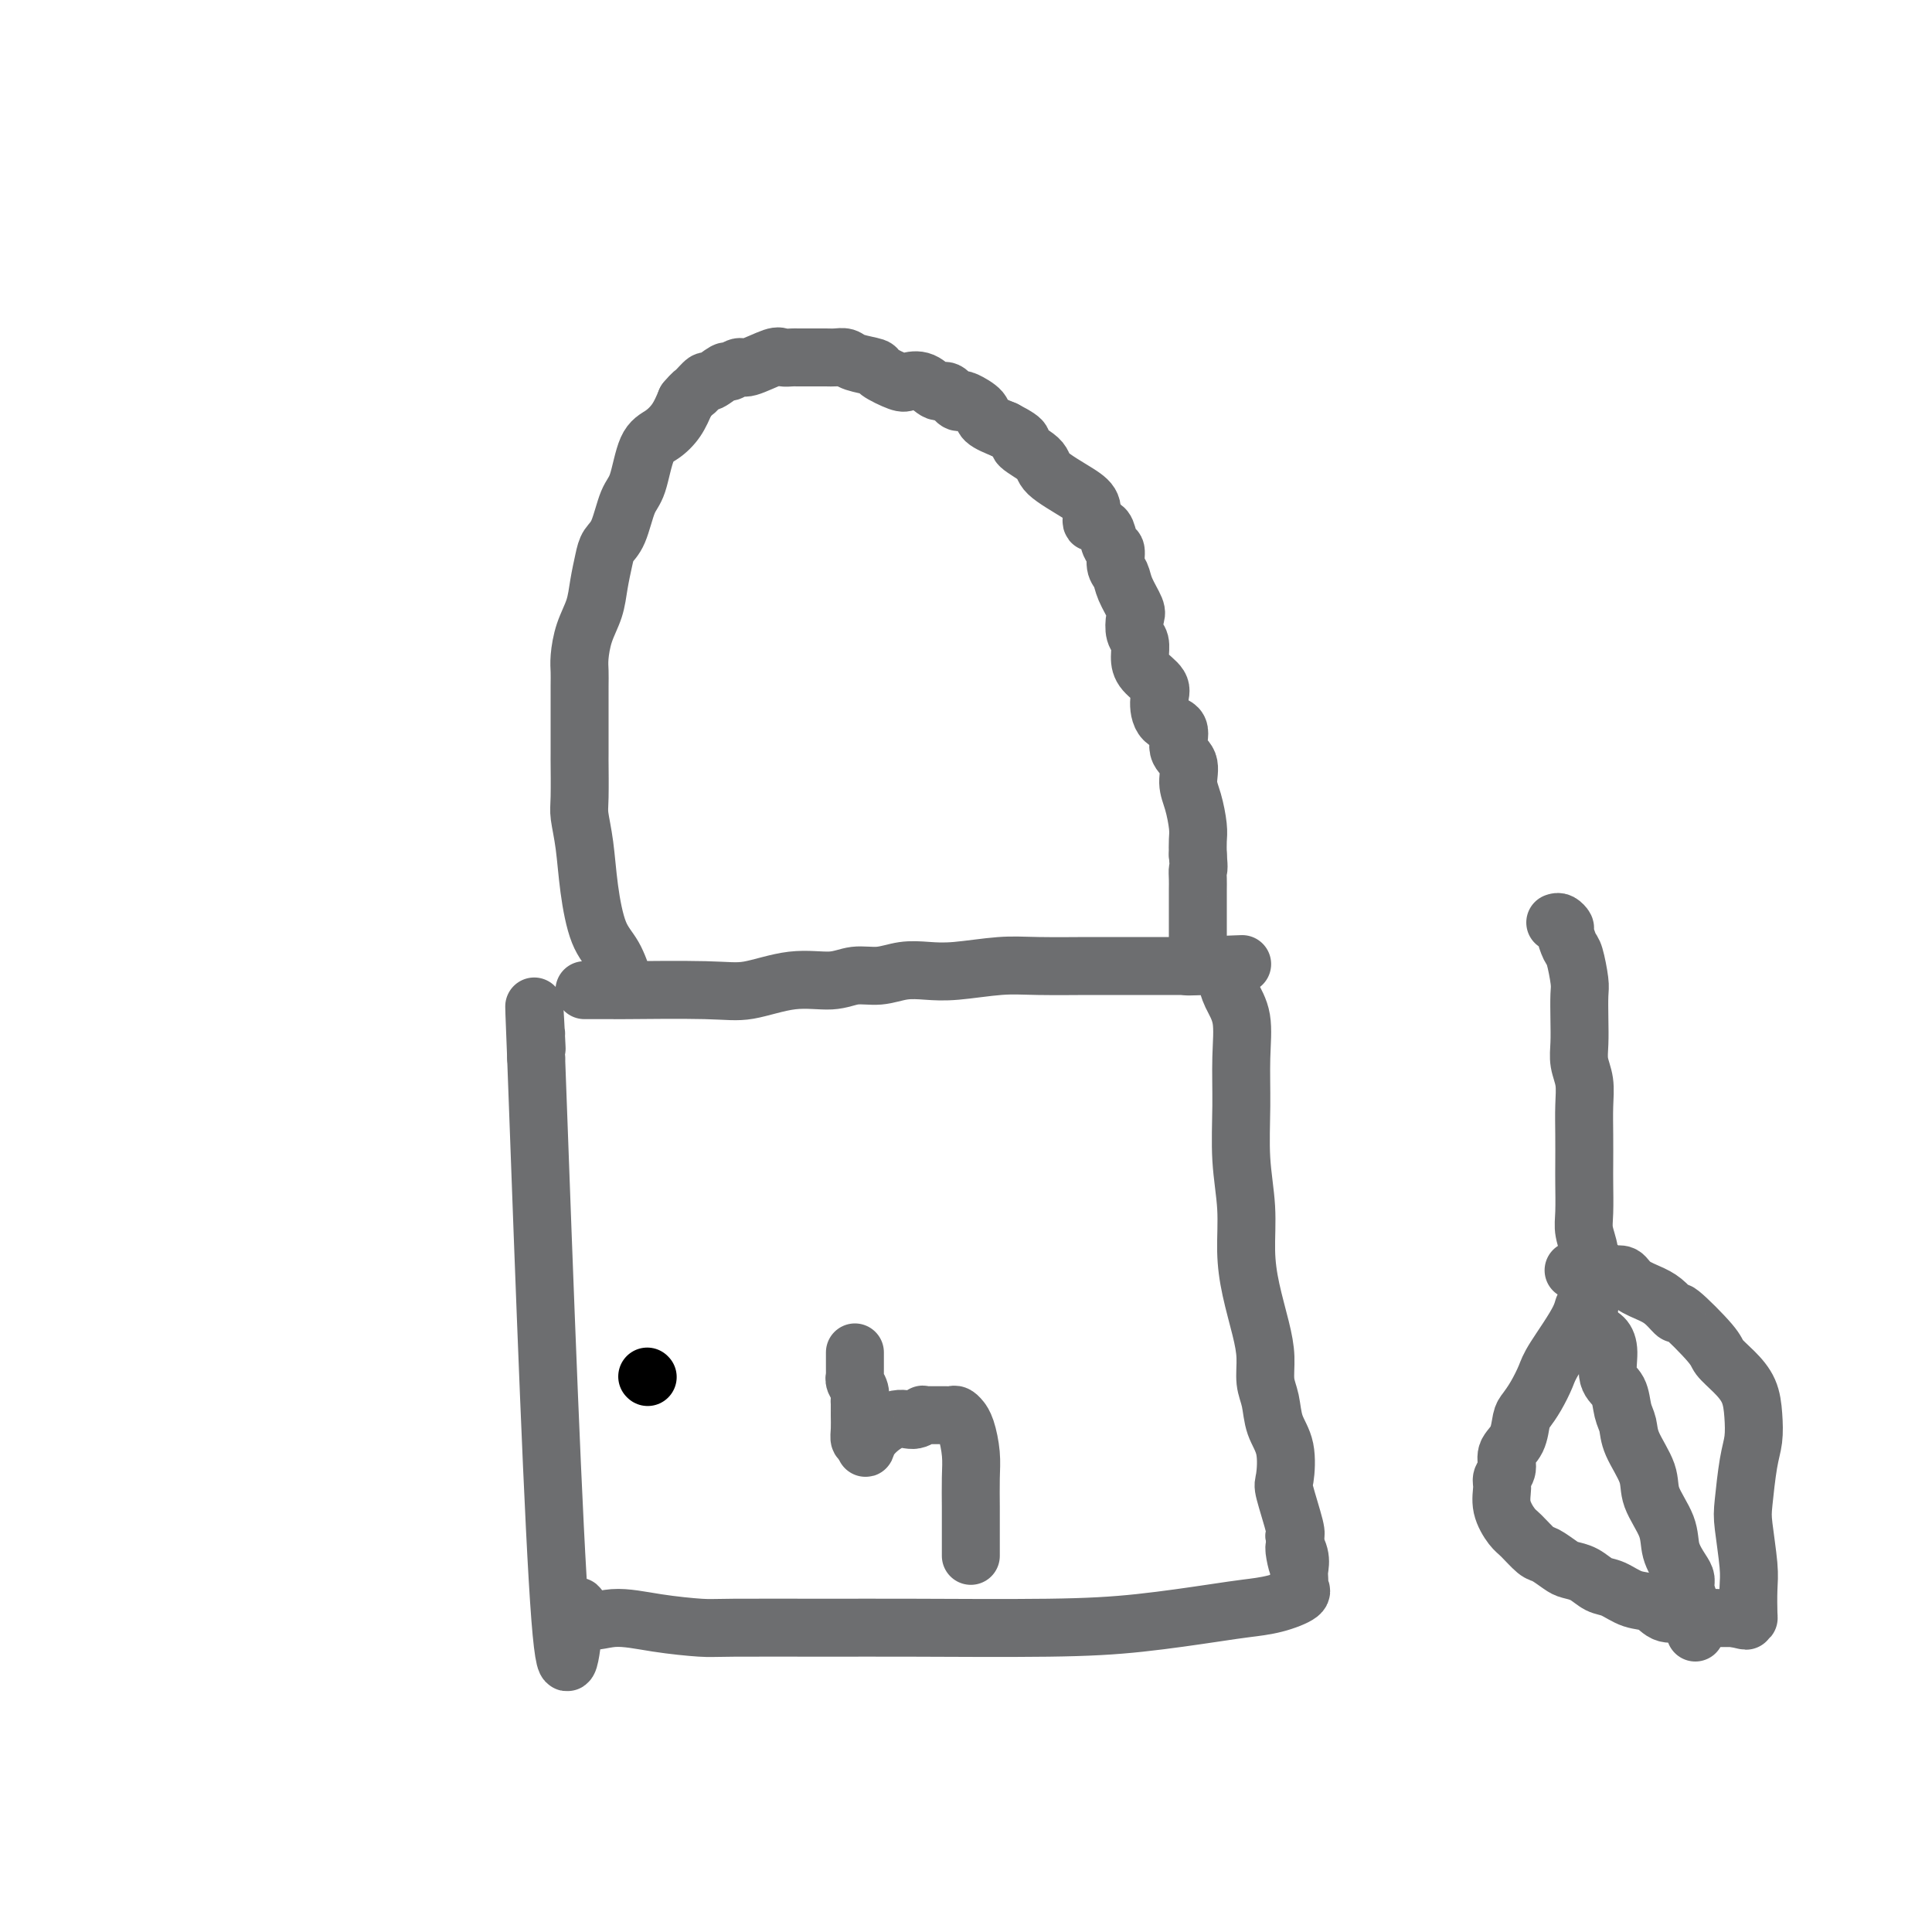 <svg viewBox='0 0 400 400' version='1.1' xmlns='http://www.w3.org/2000/svg' xmlns:xlink='http://www.w3.org/1999/xlink'><g fill='none' stroke='#000000' stroke-width='12' stroke-linecap='round' stroke-linejoin='round'><path d='M134,285c0.000,0.000 0.100,0.100 0.1,0.1'/></g>
<g fill='none' stroke='#6D6E70' stroke-width='12' stroke-linecap='round' stroke-linejoin='round'><path d='M121,205c0.905,0.001 1.809,0.002 3,0c1.191,-0.002 2.668,-0.008 3,0c0.332,0.008 -0.481,0.032 3,0c3.481,-0.032 11.255,-0.118 16,0c4.745,0.118 6.459,0.439 9,0c2.541,-0.439 5.907,-1.638 9,-2c3.093,-0.362 5.912,0.113 8,0c2.088,-0.113 3.446,-0.814 5,-1c1.554,-0.186 3.303,0.143 5,0c1.697,-0.143 3.343,-0.756 5,-1c1.657,-0.244 3.324,-0.118 5,0c1.676,0.118 3.360,0.228 6,0c2.640,-0.228 6.235,-0.793 9,-1c2.765,-0.207 4.700,-0.055 8,0c3.300,0.055 7.964,0.015 10,0c2.036,-0.015 1.445,-0.004 3,0c1.555,0.004 5.257,0.001 7,0c1.743,-0.001 1.528,-0.000 3,0c1.472,0.000 4.632,0.000 6,0c1.368,-0.000 0.945,-0.000 1,0c0.055,0.000 0.587,0.000 1,0c0.413,-0.000 0.706,-0.000 1,0'/><path d='M247,200c19.625,-0.773 5.688,-0.207 1,0c-4.688,0.207 -0.128,0.053 2,0c2.128,-0.053 1.824,-0.007 2,0c0.176,0.007 0.831,-0.025 1,0c0.169,0.025 -0.149,0.105 0,0c0.149,-0.105 0.766,-0.397 1,0c0.234,0.397 0.087,1.484 0,2c-0.087,0.516 -0.114,0.461 0,1c0.114,0.539 0.369,1.673 1,3c0.631,1.327 1.637,2.848 2,5c0.363,2.152 0.083,4.937 0,8c-0.083,3.063 0.032,6.406 0,10c-0.032,3.594 -0.212,7.440 0,11c0.212,3.560 0.817,6.835 1,10c0.183,3.165 -0.057,6.219 0,9c0.057,2.781 0.411,5.288 1,8c0.589,2.712 1.414,5.628 2,8c0.586,2.372 0.935,4.200 1,6c0.065,1.800 -0.154,3.572 0,5c0.154,1.428 0.680,2.513 1,4c0.320,1.487 0.433,3.375 1,5c0.567,1.625 1.588,2.985 2,5c0.412,2.015 0.213,4.684 0,6c-0.213,1.316 -0.442,1.277 0,3c0.442,1.723 1.555,5.206 2,7c0.445,1.794 0.223,1.897 0,2'/><path d='M268,318c1.486,9.789 0.202,4.760 0,3c-0.202,-1.760 0.677,-0.252 1,1c0.323,1.252 0.090,2.246 0,3c-0.090,0.754 -0.038,1.266 0,2c0.038,0.734 0.062,1.688 0,2c-0.062,0.312 -0.209,-0.020 0,0c0.209,0.020 0.776,0.390 0,1c-0.776,0.610 -2.895,1.460 -5,2c-2.105,0.540 -4.196,0.772 -6,1c-1.804,0.228 -3.320,0.454 -7,1c-3.680,0.546 -9.525,1.414 -15,2c-5.475,0.586 -10.582,0.890 -19,1c-8.418,0.110 -20.149,0.027 -28,0c-7.851,-0.027 -11.823,0.001 -18,0c-6.177,-0.001 -14.558,-0.033 -19,0c-4.442,0.033 -4.943,0.129 -7,0c-2.057,-0.129 -5.669,-0.485 -9,-1c-3.331,-0.515 -6.382,-1.191 -9,-1c-2.618,0.191 -4.805,1.247 -6,0c-1.195,-1.247 -1.399,-4.797 -2,0c-0.601,4.797 -1.600,17.942 -3,0c-1.400,-17.942 -3.200,-66.971 -5,-116'/><path d='M111,219c-0.774,-18.868 -0.207,-8.037 0,-4c0.207,4.037 0.056,1.279 0,0c-0.056,-1.279 -0.016,-1.080 0,-1c0.016,0.080 0.008,0.040 0,0'/><path d='M129,204c0.150,0.049 0.300,0.097 0,-1c-0.300,-1.097 -1.051,-3.340 -2,-5c-0.949,-1.660 -2.097,-2.736 -3,-5c-0.903,-2.264 -1.563,-5.716 -2,-9c-0.437,-3.284 -0.653,-6.401 -1,-9c-0.347,-2.599 -0.825,-4.681 -1,-6c-0.175,-1.319 -0.047,-1.874 0,-4c0.047,-2.126 0.013,-5.822 0,-7c-0.013,-1.178 -0.003,0.162 0,-2c0.003,-2.162 0.000,-7.826 0,-10c-0.000,-2.174 0.002,-0.856 0,-1c-0.002,-0.144 -0.008,-1.748 0,-3c0.008,-1.252 0.029,-2.150 0,-3c-0.029,-0.850 -0.110,-1.652 0,-3c0.110,-1.348 0.410,-3.243 1,-5c0.590,-1.757 1.471,-3.377 2,-5c0.529,-1.623 0.708,-3.250 1,-5c0.292,-1.750 0.697,-3.623 1,-5c0.303,-1.377 0.503,-2.260 1,-3c0.497,-0.740 1.291,-1.338 2,-3c0.709,-1.662 1.334,-4.387 2,-6c0.666,-1.613 1.372,-2.115 2,-4c0.628,-1.885 1.179,-5.155 2,-7c0.821,-1.845 1.913,-2.266 3,-3c1.087,-0.734 2.168,-1.781 3,-3c0.832,-1.219 1.416,-2.609 2,-4'/><path d='M142,83c1.573,-1.870 1.506,-1.543 2,-2c0.494,-0.457 1.551,-1.696 2,-2c0.449,-0.304 0.291,0.327 1,0c0.709,-0.327 2.284,-1.612 3,-2c0.716,-0.388 0.572,0.120 1,0c0.428,-0.120 1.428,-0.869 2,-1c0.572,-0.131 0.717,0.357 2,0c1.283,-0.357 3.706,-1.560 5,-2c1.294,-0.440 1.461,-0.118 2,0c0.539,0.118 1.452,0.032 2,0c0.548,-0.032 0.731,-0.009 1,0c0.269,0.009 0.624,0.002 1,0c0.376,-0.002 0.773,-0.001 1,0c0.227,0.001 0.285,0.003 1,0c0.715,-0.003 2.087,-0.012 3,0c0.913,0.012 1.365,0.043 2,0c0.635,-0.043 1.452,-0.162 2,0c0.548,0.162 0.828,0.604 2,1c1.172,0.396 3.237,0.745 4,1c0.763,0.255 0.225,0.416 1,1c0.775,0.584 2.865,1.590 4,2c1.135,0.410 1.316,0.222 2,0c0.684,-0.222 1.872,-0.480 3,0c1.128,0.480 2.198,1.696 3,2c0.802,0.304 1.336,-0.305 2,0c0.664,0.305 1.457,1.524 2,2c0.543,0.476 0.836,0.211 1,0c0.164,-0.211 0.199,-0.366 1,0c0.801,0.366 2.370,1.252 3,2c0.630,0.748 0.323,1.356 1,2c0.677,0.644 2.339,1.322 4,2'/><path d='M208,89c5.552,2.852 2.931,2.481 3,3c0.069,0.519 2.827,1.926 4,3c1.173,1.074 0.762,1.814 2,3c1.238,1.186 4.124,2.819 6,4c1.876,1.181 2.740,1.911 3,3c0.260,1.089 -0.085,2.537 0,3c0.085,0.463 0.601,-0.061 1,0c0.399,0.061 0.680,0.706 1,1c0.320,0.294 0.677,0.238 1,1c0.323,0.762 0.610,2.341 1,3c0.390,0.659 0.882,0.397 1,1c0.118,0.603 -0.140,2.072 0,3c0.140,0.928 0.678,1.316 1,2c0.322,0.684 0.430,1.663 1,3c0.570,1.337 1.603,3.033 2,4c0.397,0.967 0.160,1.207 0,2c-0.160,0.793 -0.242,2.141 0,3c0.242,0.859 0.807,1.229 1,2c0.193,0.771 0.014,1.944 0,3c-0.014,1.056 0.138,1.996 1,3c0.862,1.004 2.435,2.072 3,3c0.565,0.928 0.121,1.717 0,3c-0.121,1.283 0.082,3.060 1,4c0.918,0.940 2.550,1.043 3,2c0.450,0.957 -0.282,2.766 0,4c0.282,1.234 1.578,1.891 2,3c0.422,1.109 -0.031,2.670 0,4c0.031,1.330 0.544,2.429 1,4c0.456,1.571 0.853,3.615 1,5c0.147,1.385 0.042,2.110 0,3c-0.042,0.890 -0.021,1.945 0,3'/><path d='M248,177c0.309,3.523 0.083,2.832 0,3c-0.083,0.168 -0.022,1.197 0,2c0.022,0.803 0.006,1.381 0,2c-0.006,0.619 -0.002,1.279 0,2c0.002,0.721 0.000,1.502 0,2c-0.000,0.498 -0.000,0.712 0,1c0.000,0.288 0.000,0.651 0,1c-0.000,0.349 -0.000,0.686 0,1c0.000,0.314 0.000,0.606 0,1c-0.000,0.394 -0.000,0.889 0,1c0.000,0.111 0.000,-0.162 0,0c-0.000,0.162 -0.000,0.761 0,1c0.000,0.239 0.000,0.120 0,0'/><path d='M177,280c0.000,0.323 0.000,0.646 0,1c-0.000,0.354 -0.001,0.738 0,1c0.001,0.262 0.004,0.401 0,1c-0.004,0.599 -0.015,1.657 0,2c0.015,0.343 0.057,-0.028 0,0c-0.057,0.028 -0.211,0.455 0,1c0.211,0.545 0.789,1.209 1,2c0.211,0.791 0.057,1.710 0,2c-0.057,0.290 -0.016,-0.048 0,0c0.016,0.048 0.007,0.482 0,1c-0.007,0.518 -0.012,1.118 0,2c0.012,0.882 0.042,2.045 0,3c-0.042,0.955 -0.155,1.701 0,2c0.155,0.299 0.577,0.149 1,0'/><path d='M179,298c0.289,3.032 0.010,1.611 1,0c0.990,-1.611 3.249,-3.412 5,-4c1.751,-0.588 2.994,0.039 4,0c1.006,-0.039 1.775,-0.742 2,-1c0.225,-0.258 -0.094,-0.069 0,0c0.094,0.069 0.603,0.018 1,0c0.397,-0.018 0.684,-0.005 1,0c0.316,0.005 0.662,0.000 1,0c0.338,-0.000 0.669,0.004 1,0c0.331,-0.004 0.662,-0.016 1,0c0.338,0.016 0.682,0.060 1,0c0.318,-0.060 0.611,-0.225 1,0c0.389,0.225 0.875,0.841 1,1c0.125,0.159 -0.110,-0.138 0,0c0.110,0.138 0.565,0.710 1,2c0.435,1.290 0.849,3.297 1,5c0.151,1.703 0.041,3.101 0,5c-0.041,1.899 -0.011,4.299 0,6c0.011,1.701 0.003,2.703 0,4c-0.003,1.297 -0.001,2.888 0,4c0.001,1.112 0.000,1.746 0,2c-0.000,0.254 -0.000,0.127 0,0'/><path d='M322,191c0.303,-0.106 0.606,-0.211 1,0c0.394,0.211 0.880,0.739 1,1c0.120,0.261 -0.125,0.256 0,1c0.125,0.744 0.622,2.239 1,3c0.378,0.761 0.637,0.790 1,2c0.363,1.210 0.828,3.600 1,5c0.172,1.400 0.050,1.808 0,3c-0.050,1.192 -0.027,3.167 0,5c0.027,1.833 0.060,3.524 0,5c-0.060,1.476 -0.212,2.737 0,4c0.212,1.263 0.789,2.526 1,4c0.211,1.474 0.057,3.157 0,5c-0.057,1.843 -0.016,3.847 0,6c0.016,2.153 0.008,4.456 0,6c-0.008,1.544 -0.017,2.328 0,4c0.017,1.672 0.061,4.233 0,6c-0.061,1.767 -0.227,2.739 0,4c0.227,1.261 0.846,2.810 1,4c0.154,1.190 -0.158,2.021 0,3c0.158,0.979 0.785,2.108 1,3c0.215,0.892 0.020,1.548 0,2c-0.020,0.452 0.137,0.701 0,1c-0.137,0.299 -0.569,0.650 -1,1'/><path d='M329,269c0.069,10.946 -0.758,5.309 -1,3c-0.242,-2.309 0.100,-1.292 -1,1c-1.100,2.292 -3.643,5.858 -5,8c-1.357,2.142 -1.528,2.860 -2,4c-0.472,1.140 -1.245,2.703 -2,4c-0.755,1.297 -1.494,2.329 -2,3c-0.506,0.671 -0.781,0.981 -1,2c-0.219,1.019 -0.384,2.747 -1,4c-0.616,1.253 -1.683,2.032 -2,3c-0.317,0.968 0.118,2.126 0,3c-0.118,0.874 -0.787,1.465 -1,2c-0.213,0.535 0.030,1.016 0,2c-0.030,0.984 -0.333,2.472 0,4c0.333,1.528 1.300,3.096 2,4c0.700,0.904 1.131,1.146 2,2c0.869,0.854 2.175,2.322 3,3c0.825,0.678 1.169,0.567 2,1c0.831,0.433 2.150,1.410 3,2c0.850,0.590 1.230,0.792 2,1c0.770,0.208 1.928,0.422 3,1c1.072,0.578 2.056,1.522 3,2c0.944,0.478 1.846,0.491 3,1c1.154,0.509 2.559,1.513 4,2c1.441,0.487 2.918,0.456 4,1c1.082,0.544 1.770,1.662 3,2c1.230,0.338 3.002,-0.106 4,0c0.998,0.106 1.223,0.760 2,1c0.777,0.240 2.105,0.064 3,0c0.895,-0.064 1.356,-0.017 2,0c0.644,0.017 1.470,0.005 2,0c0.530,-0.005 0.765,-0.002 1,0'/><path d='M359,335c4.514,1.082 1.798,0.288 1,0c-0.798,-0.288 0.323,-0.071 1,0c0.677,0.071 0.910,-0.004 1,0c0.090,0.004 0.037,0.088 0,-1c-0.037,-1.088 -0.060,-3.347 0,-5c0.060,-1.653 0.202,-2.699 0,-5c-0.202,-2.301 -0.747,-5.857 -1,-8c-0.253,-2.143 -0.213,-2.873 0,-5c0.213,-2.127 0.599,-5.650 1,-8c0.401,-2.350 0.818,-3.525 1,-5c0.182,-1.475 0.128,-3.248 0,-5c-0.128,-1.752 -0.329,-3.484 -1,-5c-0.671,-1.516 -1.810,-2.818 -3,-4c-1.190,-1.182 -2.429,-2.246 -3,-3c-0.571,-0.754 -0.472,-1.199 -2,-3c-1.528,-1.801 -4.682,-4.957 -6,-6c-1.318,-1.043 -0.800,0.028 -1,0c-0.200,-0.028 -1.118,-1.156 -2,-2c-0.882,-0.844 -1.729,-1.403 -3,-2c-1.271,-0.597 -2.967,-1.231 -4,-2c-1.033,-0.769 -1.405,-1.674 -2,-2c-0.595,-0.326 -1.415,-0.073 -2,0c-0.585,0.073 -0.934,-0.033 -1,0c-0.066,0.033 0.152,0.205 0,0c-0.152,-0.205 -0.675,-0.787 -1,-1c-0.325,-0.213 -0.452,-0.057 -1,0c-0.548,0.057 -1.518,0.015 -2,0c-0.482,-0.015 -0.476,-0.004 -1,0c-0.524,0.004 -1.578,0.001 -2,0c-0.422,-0.001 -0.211,-0.001 0,0'/><path d='M330,276c0.717,0.218 1.435,0.435 2,1c0.565,0.565 0.978,1.477 1,3c0.022,1.523 -0.347,3.658 0,5c0.347,1.342 1.411,1.891 2,3c0.589,1.109 0.705,2.776 1,4c0.295,1.224 0.769,2.003 1,3c0.231,0.997 0.218,2.212 1,4c0.782,1.788 2.360,4.149 3,6c0.640,1.851 0.344,3.192 1,5c0.656,1.808 2.266,4.083 3,6c0.734,1.917 0.592,3.476 1,5c0.408,1.524 1.367,3.012 2,4c0.633,0.988 0.940,1.476 1,2c0.060,0.524 -0.128,1.083 0,2c0.128,0.917 0.570,2.193 1,3c0.430,0.807 0.847,1.144 1,2c0.153,0.856 0.041,2.229 0,3c-0.041,0.771 -0.011,0.938 0,1c0.011,0.062 0.003,0.018 0,0c-0.003,-0.018 -0.002,-0.009 0,0'/></g>
</svg>